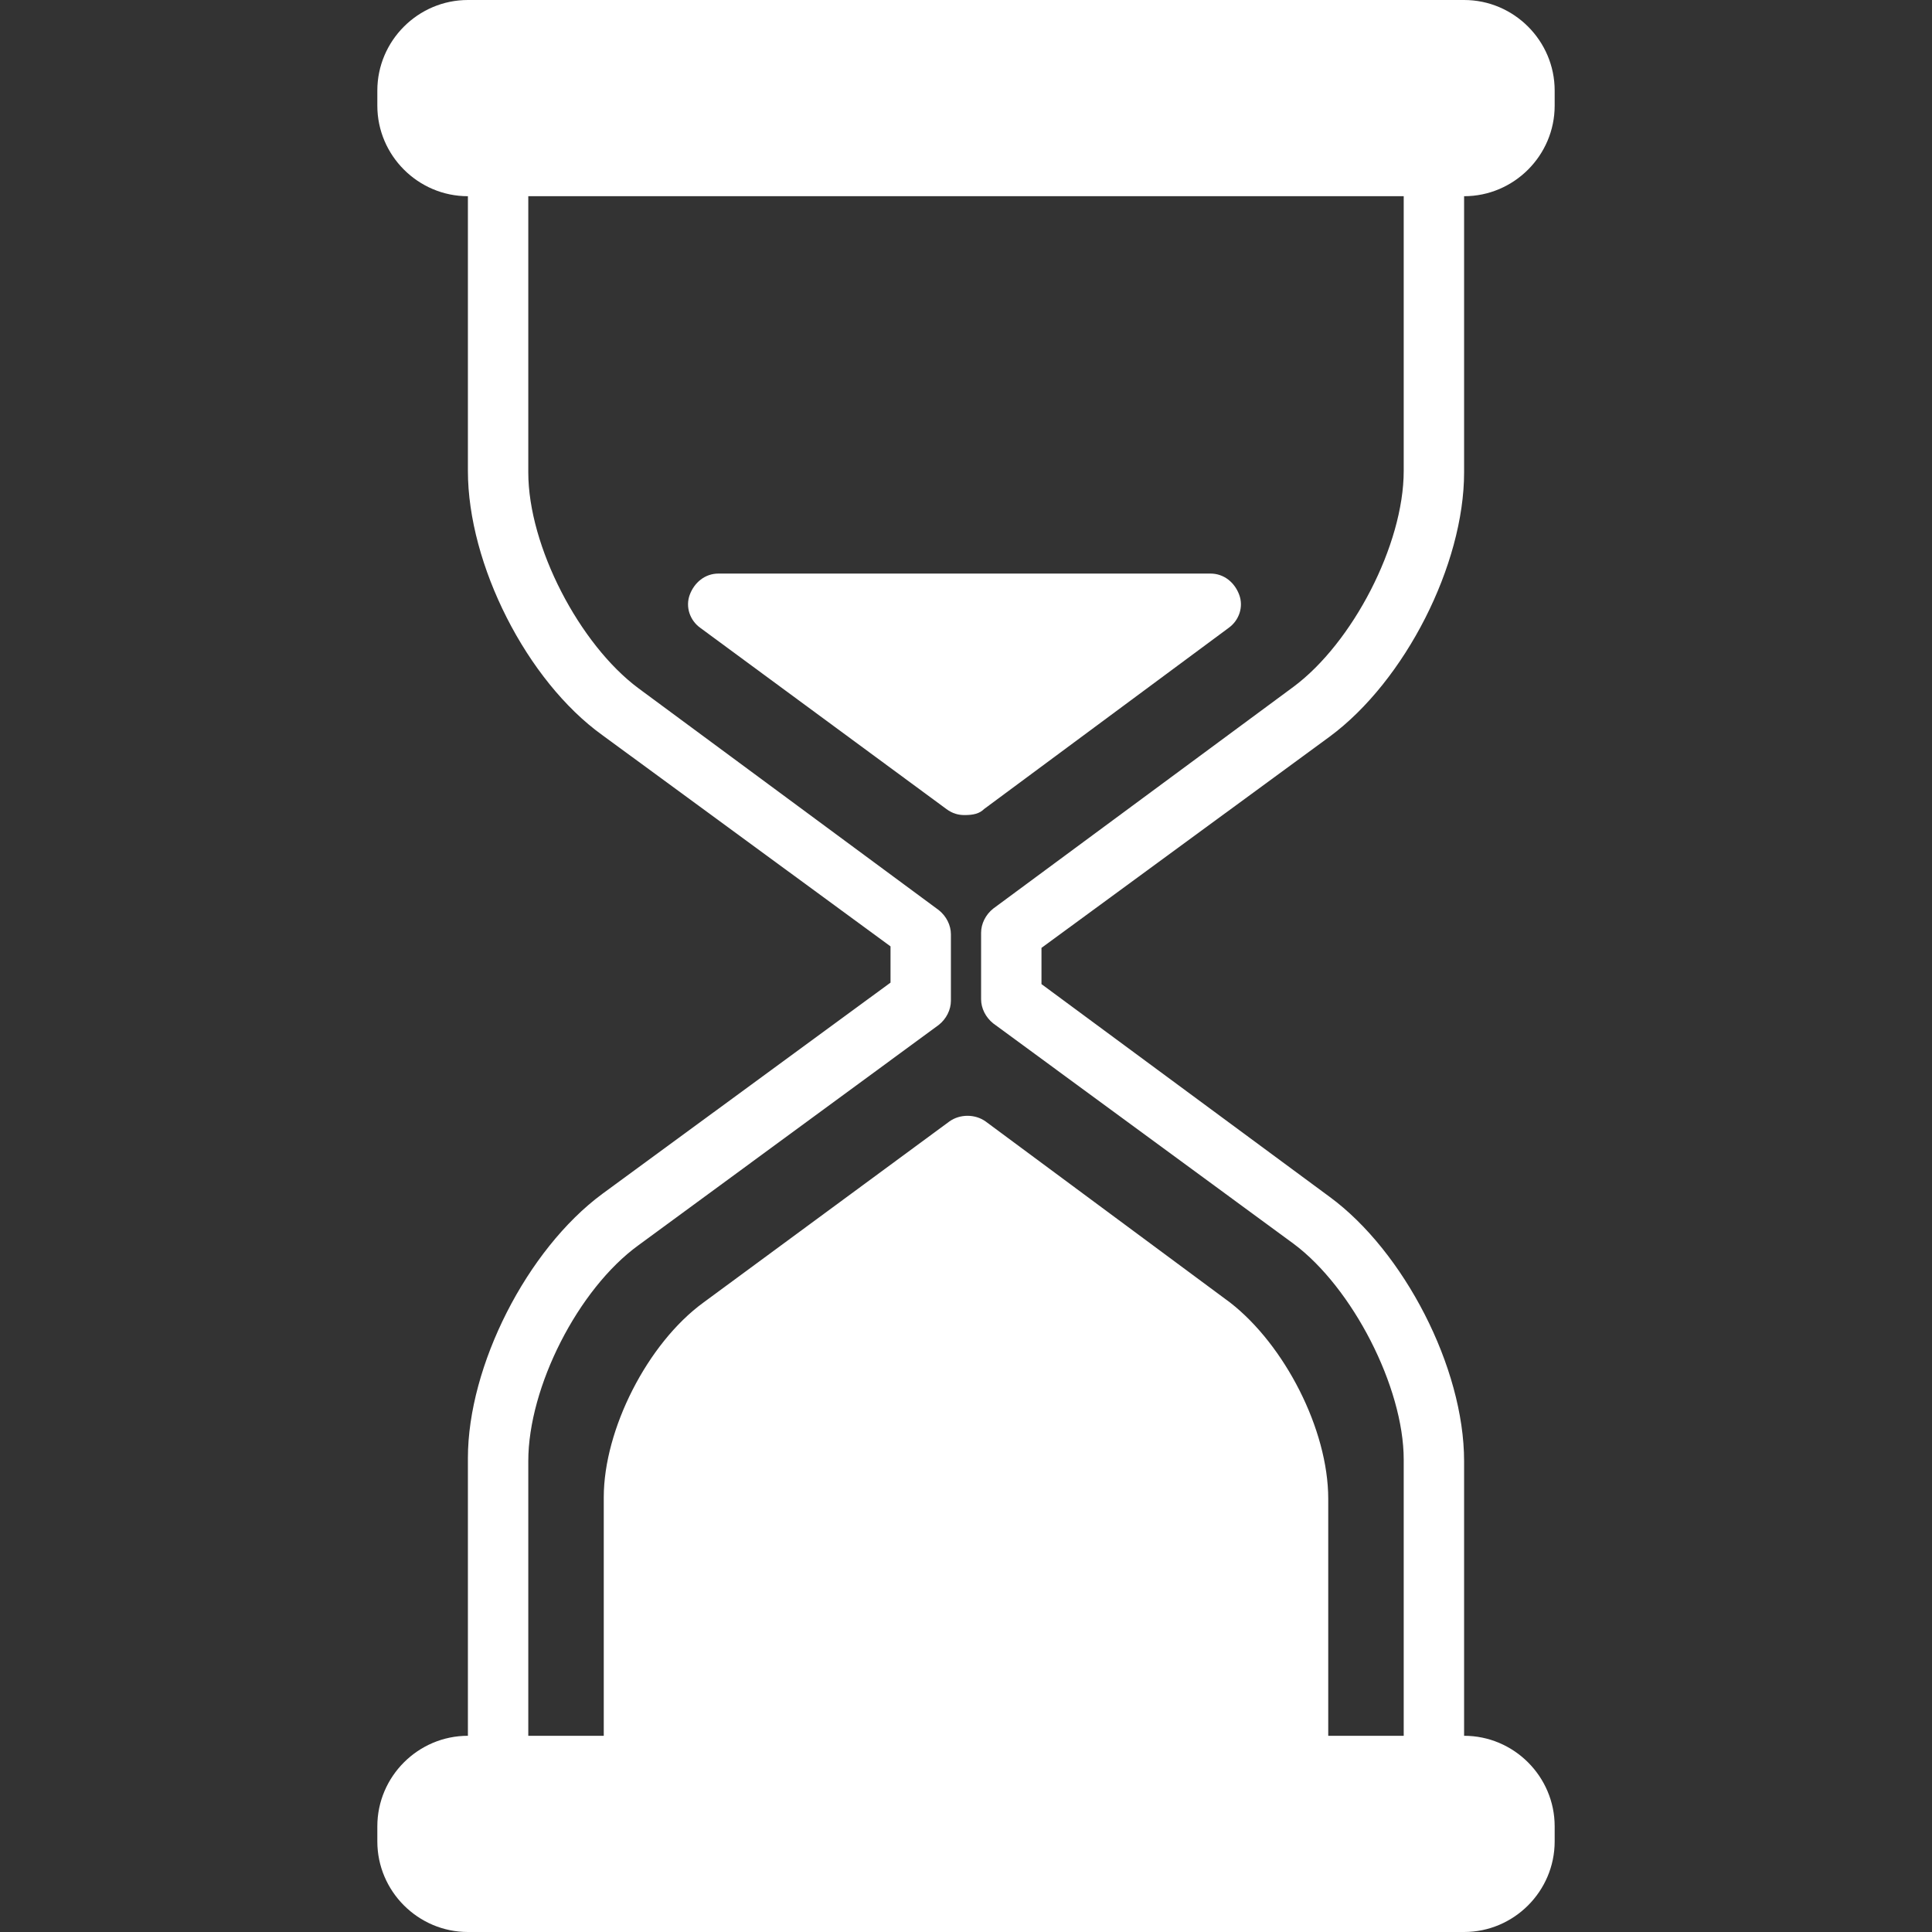 <svg xmlns="http://www.w3.org/2000/svg" xmlns:xlink="http://www.w3.org/1999/xlink" width="100" zoomAndPan="magnify" viewBox="0 0 75 75" height="100" preserveAspectRatio="xMidYMid meet" version="1.0"><rect x="0" y="0" width="75" height="75" fill="#333333" stroke="none"/><defs><clipPath id="72af8e14e2"><path d="M 14.625 0 L 60.375 0 L 60.375 75 L 14.625 75 Z M 14.625 0 " clip-rule="nonzero"/></clipPath></defs><g clip-path="url(#72af8e14e2)"><path fill="#ffffff" d="M 14.648 70.898 L 14.648 71.484 C 14.648 73.418 16.23 75 18.164 75 L 56.836 75 C 58.77 75 60.352 73.418 60.352 71.484 L 60.352 70.898 C 60.352 68.965 58.77 67.383 56.836 67.383 L 56.836 56.719 C 56.836 53.086 54.492 48.574 51.621 46.465 L 40.43 38.203 L 40.43 36.797 L 51.621 28.594 C 54.551 26.426 56.836 21.914 56.836 18.34 L 56.836 7.617 C 58.77 7.617 60.352 6.035 60.352 4.102 L 60.352 3.516 C 60.352 1.582 58.77 0 56.836 0 L 18.164 0 C 16.23 0 14.648 1.582 14.648 3.516 L 14.648 4.102 C 14.648 6.035 16.23 7.617 18.164 7.617 L 18.164 18.281 C 18.164 21.914 20.449 26.426 23.379 28.535 L 34.57 36.738 L 34.57 38.145 L 23.379 46.348 C 20.449 48.516 18.164 53.027 18.164 56.602 L 18.164 67.383 C 16.23 67.383 14.648 68.965 14.648 70.898 Z M 20.508 56.719 C 20.508 53.848 22.441 50.039 24.785 48.34 L 36.445 39.785 C 36.738 39.551 36.914 39.199 36.914 38.848 L 36.914 36.27 C 36.914 35.918 36.738 35.566 36.445 35.332 L 24.785 26.719 C 22.5 25.02 20.508 21.211 20.508 18.34 L 20.508 7.617 L 54.492 7.617 L 54.492 18.281 C 54.492 21.152 52.5 24.961 50.215 26.66 L 38.555 35.273 C 38.262 35.508 38.086 35.859 38.086 36.211 L 38.086 38.789 C 38.086 39.141 38.262 39.492 38.555 39.727 L 50.215 48.281 C 52.5 49.98 54.492 53.848 54.492 56.66 L 54.492 67.383 L 51.562 67.383 L 51.562 58.184 C 51.562 55.488 49.863 52.207 47.754 50.566 L 38.262 43.535 C 37.852 43.242 37.266 43.242 36.855 43.535 L 27.305 50.566 C 25.137 52.148 23.438 55.488 23.438 58.125 L 23.438 67.383 L 20.508 67.383 Z M 20.508 56.719 " fill-opacity="1" fill-rule="nonzero"/></g><path fill="#ffffff" d="M 38.203 31.406 L 47.695 24.375 C 48.105 24.082 48.281 23.555 48.105 23.086 C 47.93 22.617 47.52 22.266 46.992 22.266 L 27.891 22.266 C 27.363 22.266 26.953 22.617 26.777 23.086 C 26.602 23.555 26.777 24.082 27.188 24.375 L 36.738 31.406 C 36.973 31.582 37.207 31.641 37.441 31.641 C 37.793 31.641 38.027 31.582 38.203 31.406 Z M 38.203 31.406 " fill-opacity="1" fill-rule="nonzero"/></svg>